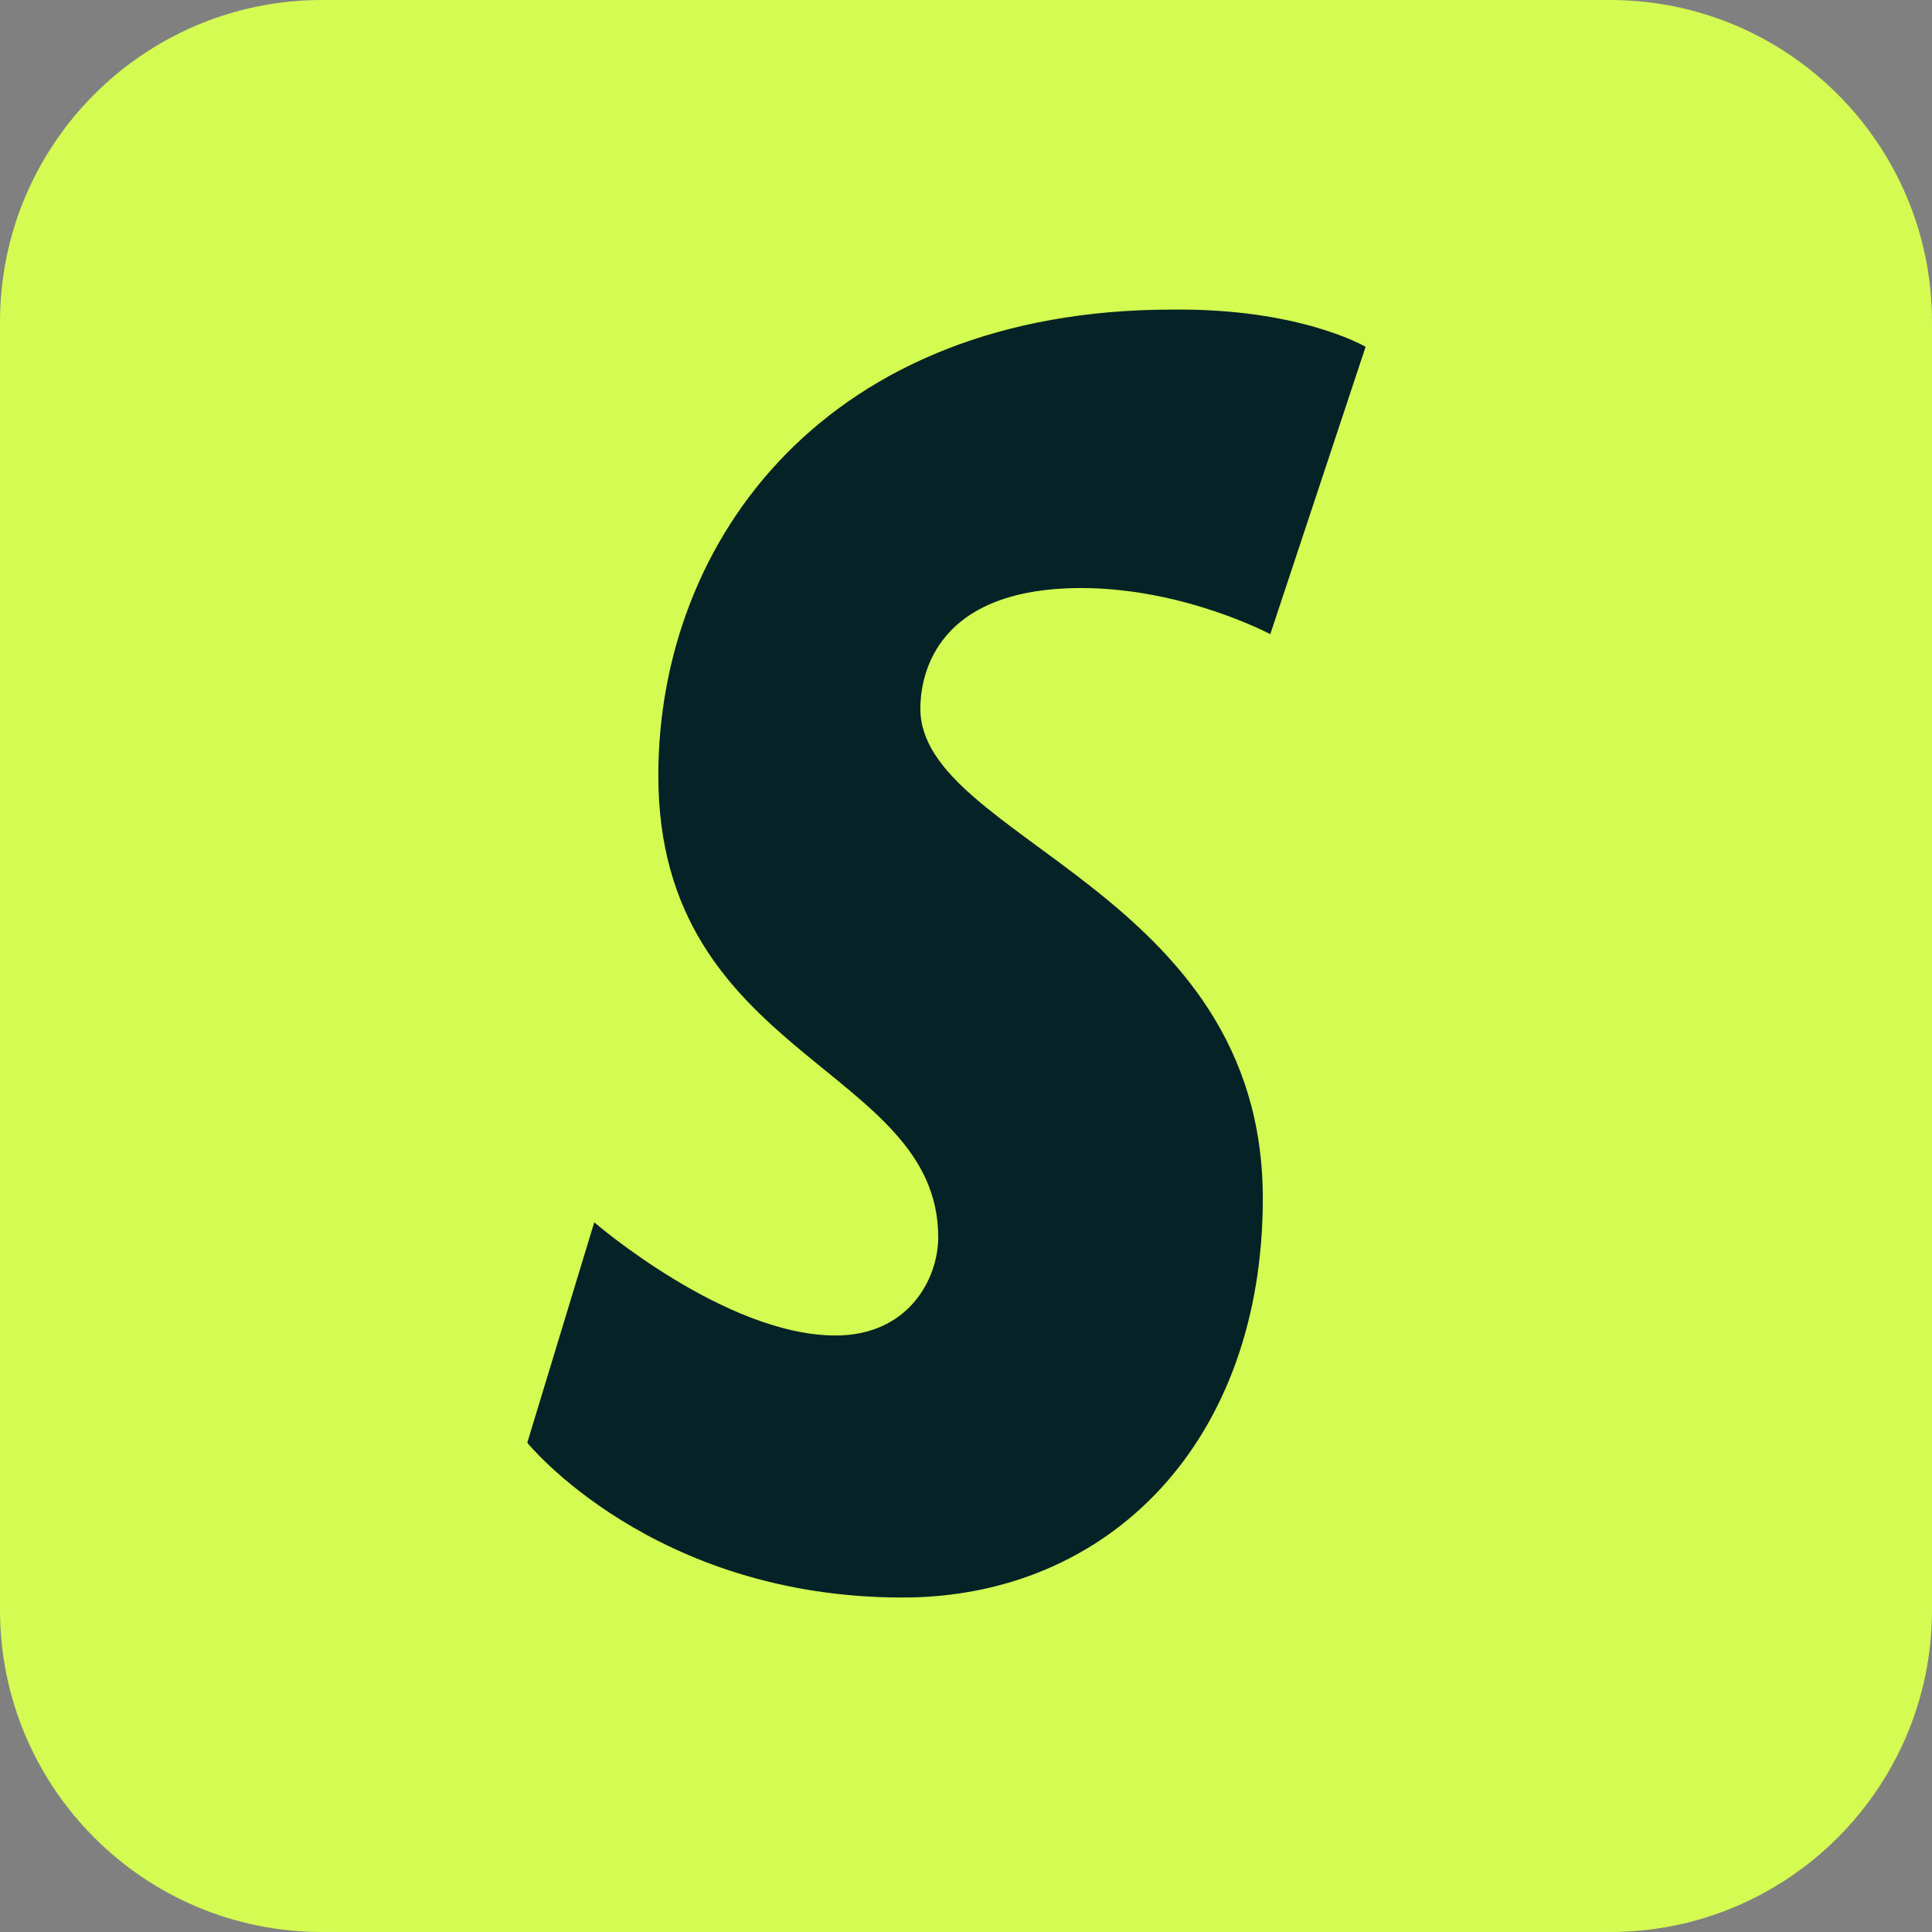 <svg width="24" height="24" viewBox="0 0 24 24" fill="none" xmlns="http://www.w3.org/2000/svg">
<rect x="0" y="0" width="24" height="24" fill="#808080" stroke="none"/>
<path d="M0 4C0 1.791 1.791 0 4 0H20C22.209 0 24 1.791 24 4V20C24 22.209 22.209 24 20 24H4C1.791 24 0 22.209 0 20V4Z" fill="#D3FB52"/>
<path d="M16.964 4.308L15.78 7.878C15.78 7.878 14.707 7.305 13.431 7.305C11.526 7.305 11.433 8.507 11.433 8.803C11.433 10.43 15.687 11.059 15.687 14.888C15.687 17.903 13.782 19.845 11.211 19.845C8.104 19.845 6.55 17.922 6.55 17.922L7.382 15.184C7.382 15.184 9.01 16.59 10.379 16.59C11.285 16.59 11.655 15.887 11.655 15.369C11.655 13.242 8.178 13.149 8.178 9.635C8.178 6.694 10.286 3.846 14.559 3.846C16.15 3.827 16.964 4.308 16.964 4.308Z" fill="#052326"/>
</svg>
